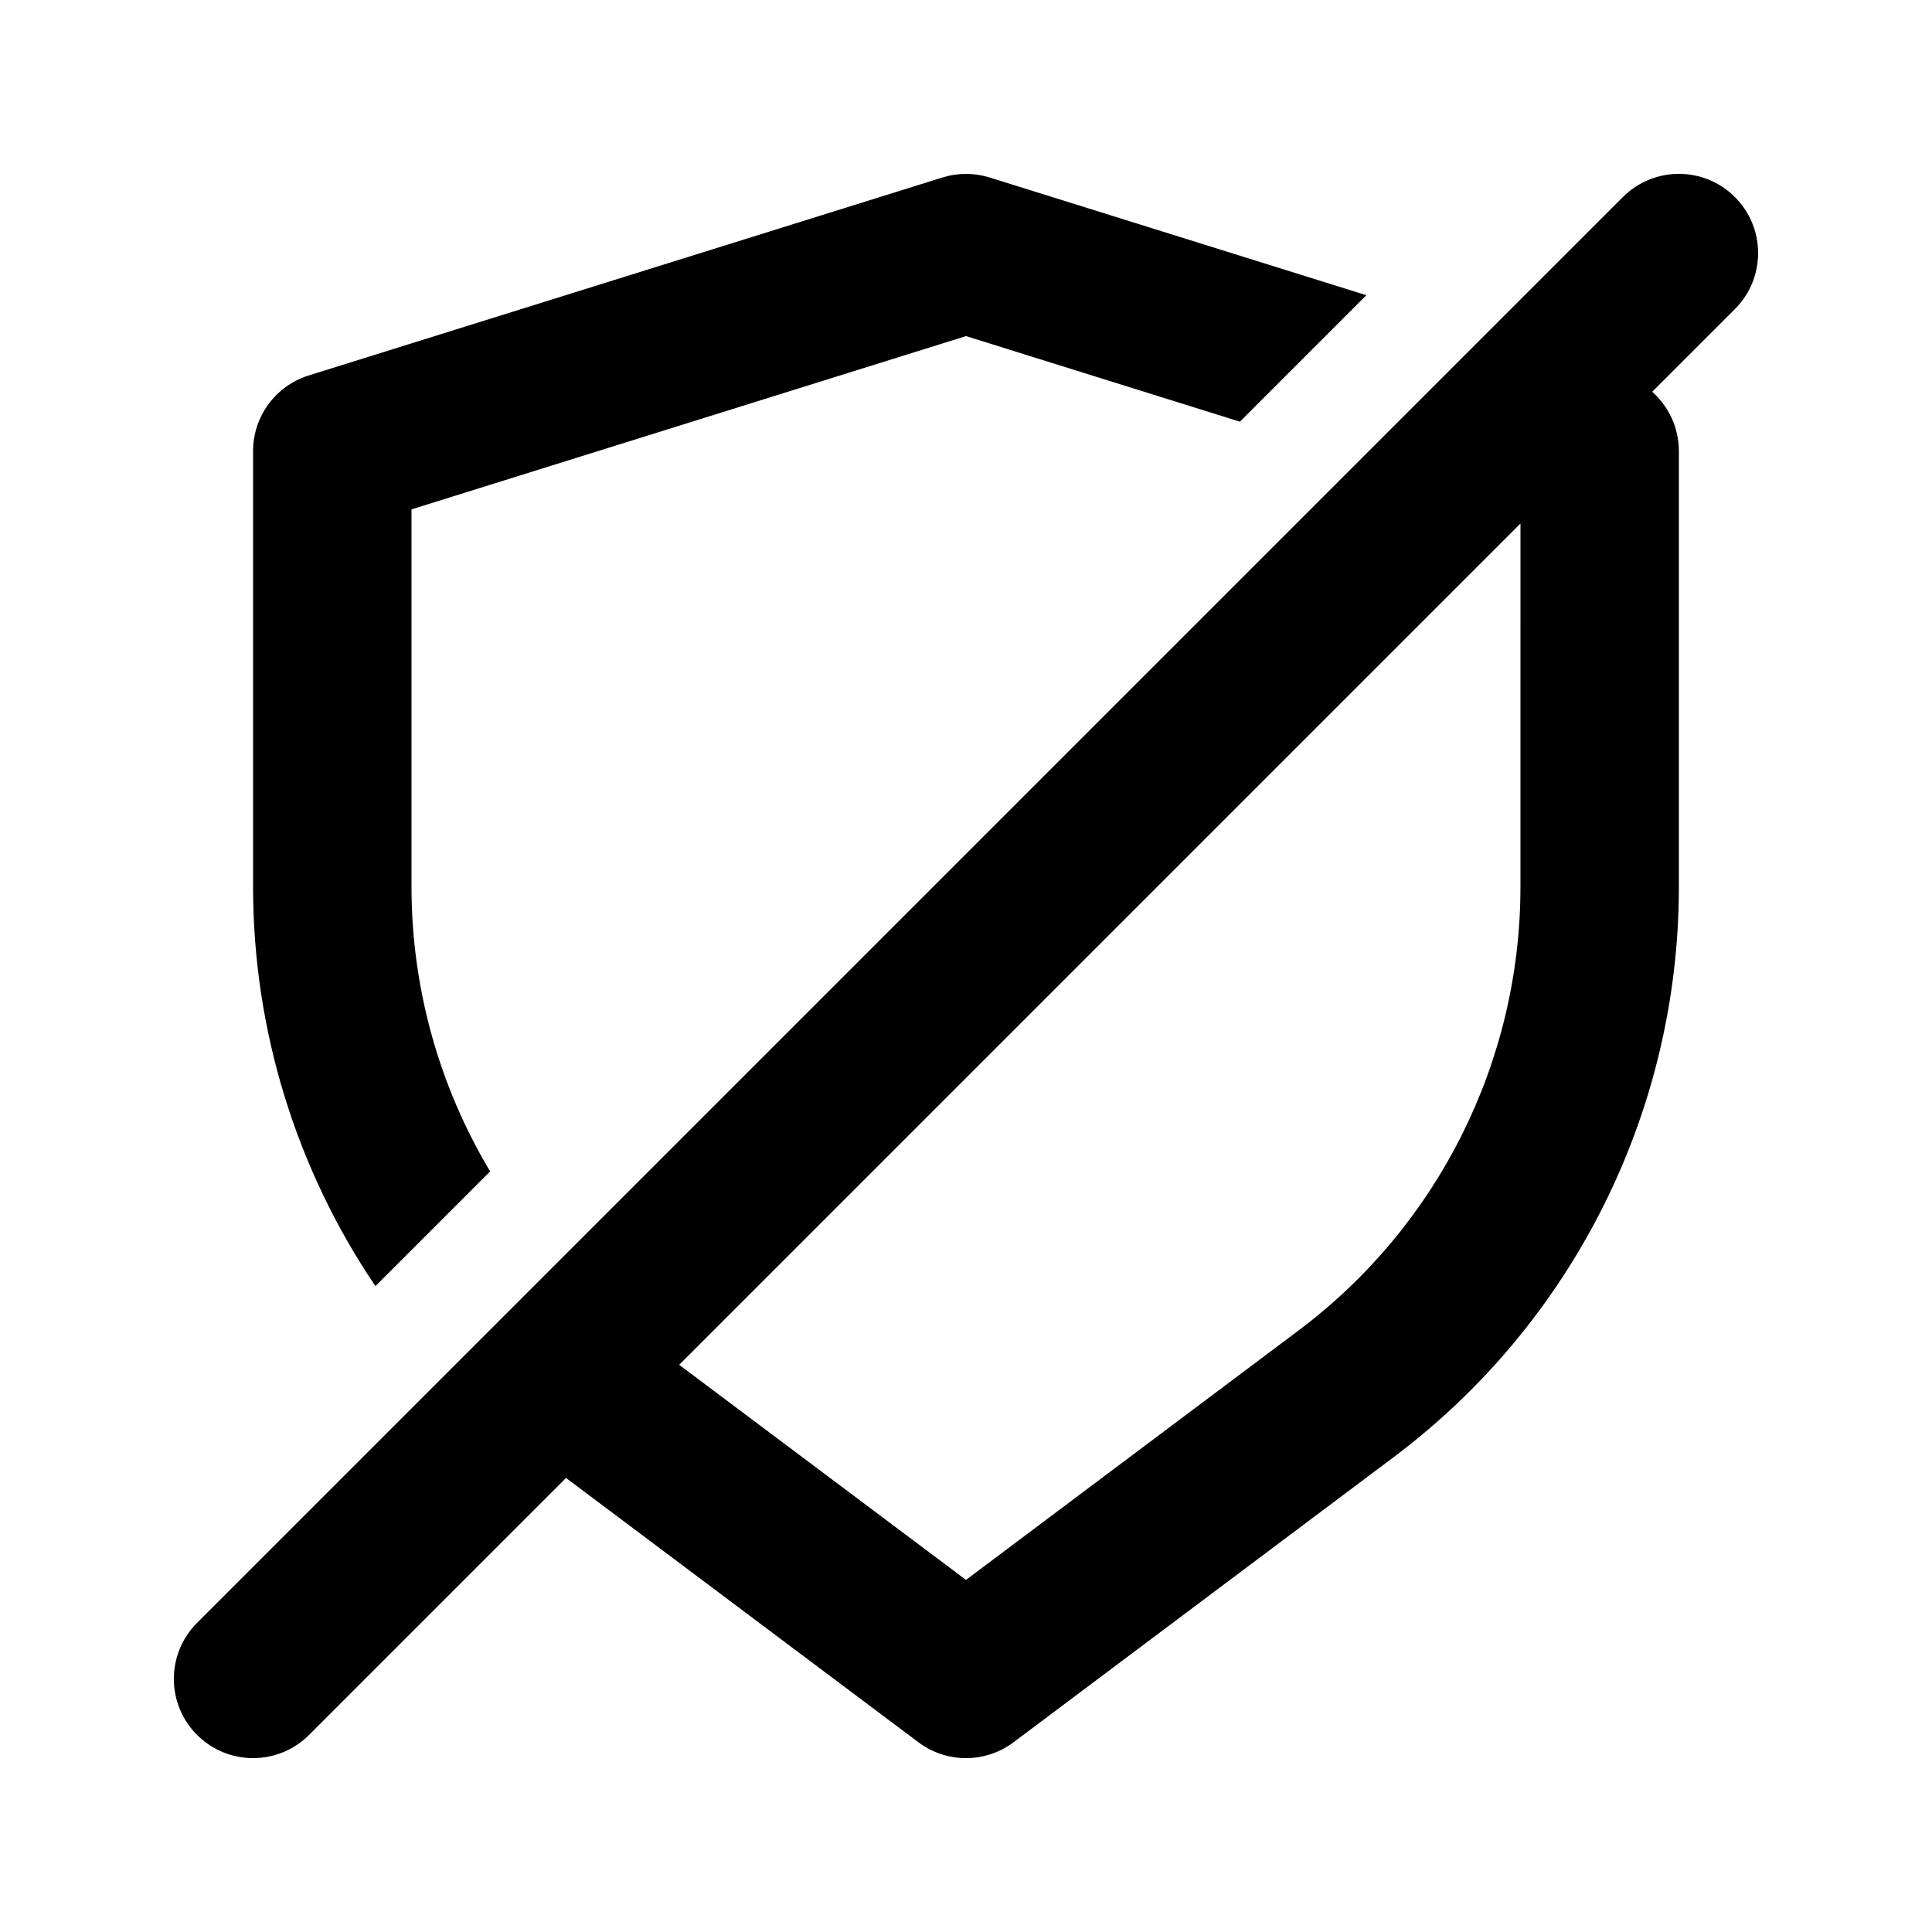 <?xml version="1.0" encoding="UTF-8"?>
<!-- Uploaded to: SVG Repo, www.svgrepo.com, Generator: SVG Repo Mixer Tools -->
<svg fill="#000000" width="800px" height="800px" version="1.1" viewBox="144 144 512 512" xmlns="http://www.w3.org/2000/svg">
 <g>
  <path d="m603.77 225.91c8.199-8.199 8.199-21.488 0-29.688-8.195-8.199-21.488-8.199-29.688 0l-377.86 377.86c-8.199 8.199-8.199 21.492 0 29.688 8.199 8.199 21.488 8.199 29.688 0l68.094-68.094 93.395 70.047c7.465 5.598 17.727 5.598 25.191 0l100.76-75.574c47.574-35.68 75.57-91.676 75.57-151.14v-115.46c0-6.148-2.676-11.82-7.074-15.719zm-56.828 56.828-222.95 222.95 76.004 57 88.164-66.125c37-27.754 58.777-71.305 58.777-117.55z" fill-rule="evenodd"/>
  <path d="m393.74 191.04c4.074-1.277 8.445-1.277 12.523 0l99.832 31.195-33.512 33.516-72.582-22.684-146.95 45.922v100.02c0 26.918 7.375 52.918 20.836 75.426l-30.398 30.402c-20.871-30.867-32.422-67.633-32.422-105.83v-115.46c0-9.184 5.965-17.297 14.73-20.039z"/>
 </g>
</svg>